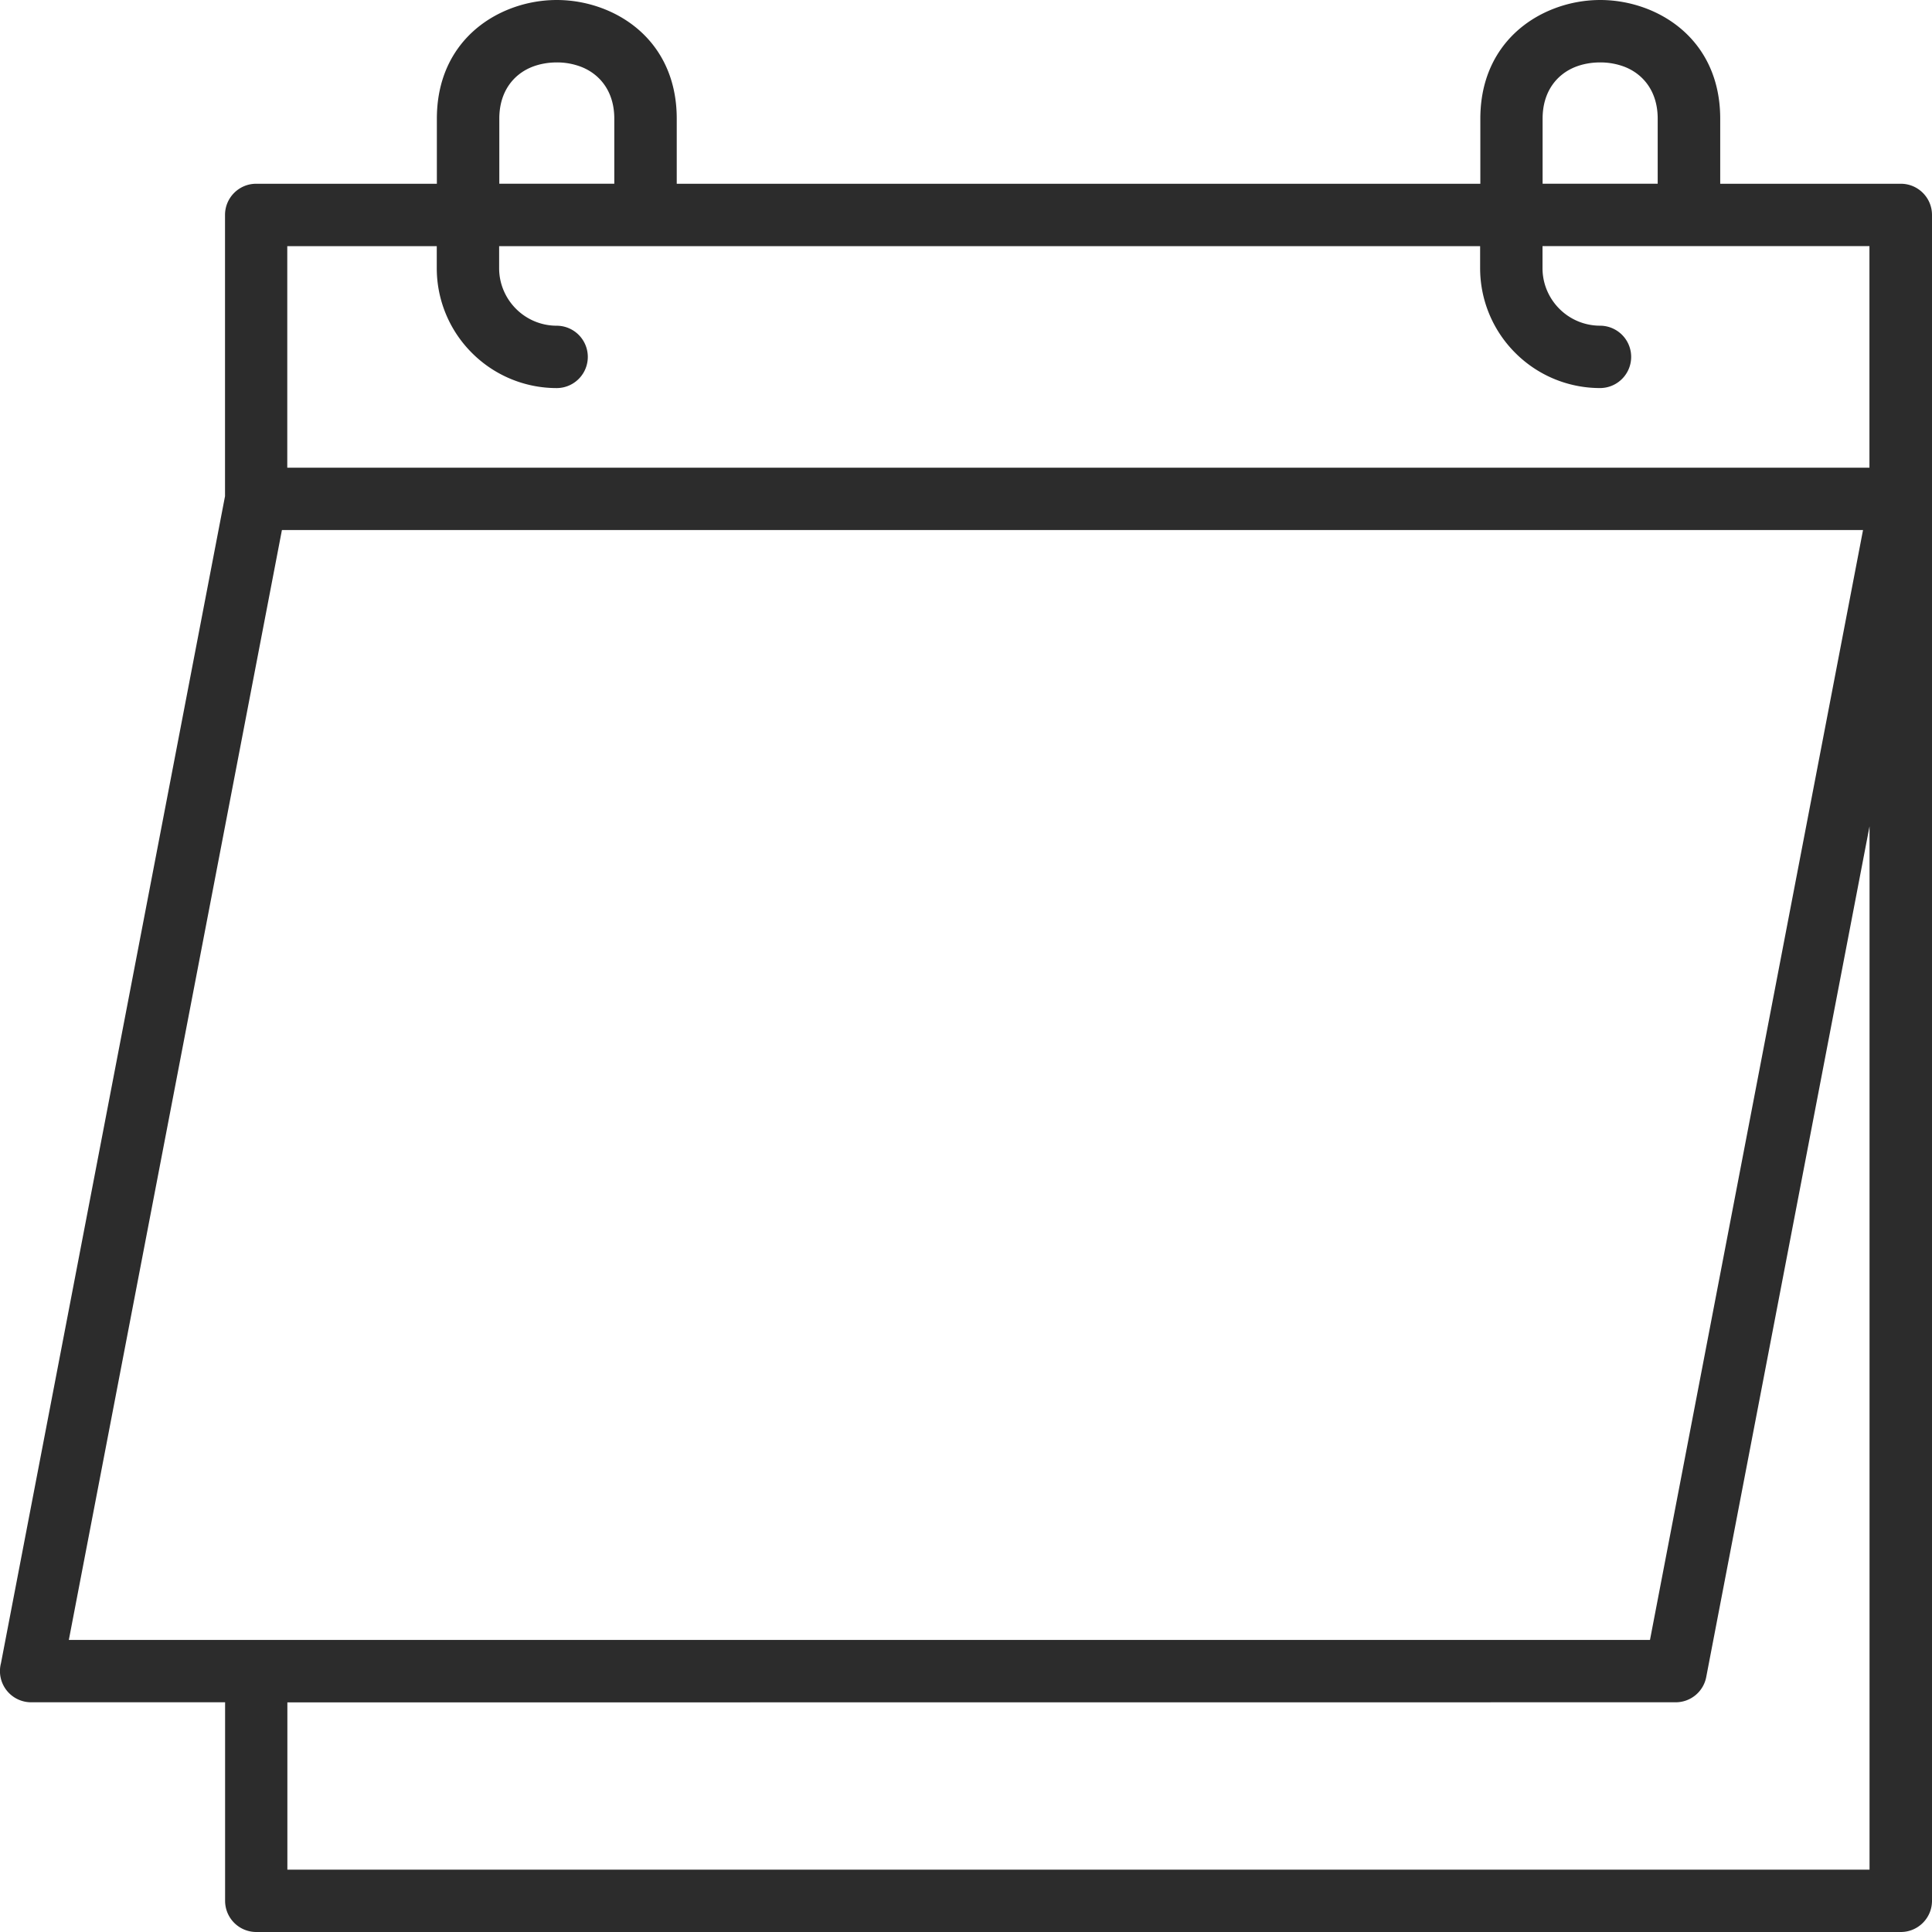 <svg xmlns="http://www.w3.org/2000/svg" width="100" height="100" fill="none"><path fill="#2C2C2C" d="M14.869 24.209h81.893v-11.47H79.84v1.143c0 .816.336 1.564.874 2.102a2.975 2.975 0 0 0 2.101.874 1.614 1.614 0 0 1 0 3.228 6.193 6.193 0 0 1-4.384-1.82 6.193 6.193 0 0 1-1.82-4.384V12.74H25.835v1.143c0 .816.336 1.564.874 2.102a2.975 2.975 0 0 0 2.102.874 1.614 1.614 0 0 1 0 3.228 6.193 6.193 0 0 1-4.384-1.82 6.192 6.192 0 0 1-1.82-4.384V12.74h-7.738v11.47zM22.612 9.51V6.14c0-2.938 1.64-4.83 3.737-5.666A6.71 6.71 0 0 1 28.82 0c.833 0 1.677.16 2.472.475 2.097.836 3.736 2.728 3.736 5.665v3.371h41.594v-3.37c0-2.934 1.64-4.83 3.737-5.666A6.692 6.692 0 0 1 82.83 0c.832 0 1.677.16 2.472.475 2.097.836 3.736 2.728 3.736 5.665v3.371h9.348c.891 0 1.614.723 1.614 1.614v87.261c0 .891-.723 1.614-1.614 1.614H13.265a1.614 1.614 0 0 1-1.614-1.614V88.11H1.614A1.614 1.614 0 0 1 .05 86.088l11.597-60.404V11.125c0-.89.722-1.614 1.613-1.614h9.352zm9.184 0V6.14c0-1.404-.744-2.295-1.698-2.674a3.47 3.47 0 0 0-1.278-.235c-.45 0-.895.08-1.286.235-.95.379-1.69 1.27-1.69 2.673V9.51H31.8h-.004zm54.006 0V6.14c0-1.404-.745-2.295-1.694-2.674a3.513 3.513 0 0 0-1.287-.235c-.453 0-.895.08-1.286.235-.95.379-1.69 1.27-1.69 2.673V9.51h5.957zm-70.928 78.6v8.662h81.893V42.769l-8.453 44.034a1.609 1.609 0 0 1-1.58 1.307l-71.856.005-.004-.005zM96.43 27.436H14.592L3.563 84.882h81.84L96.43 27.436z"/></svg>